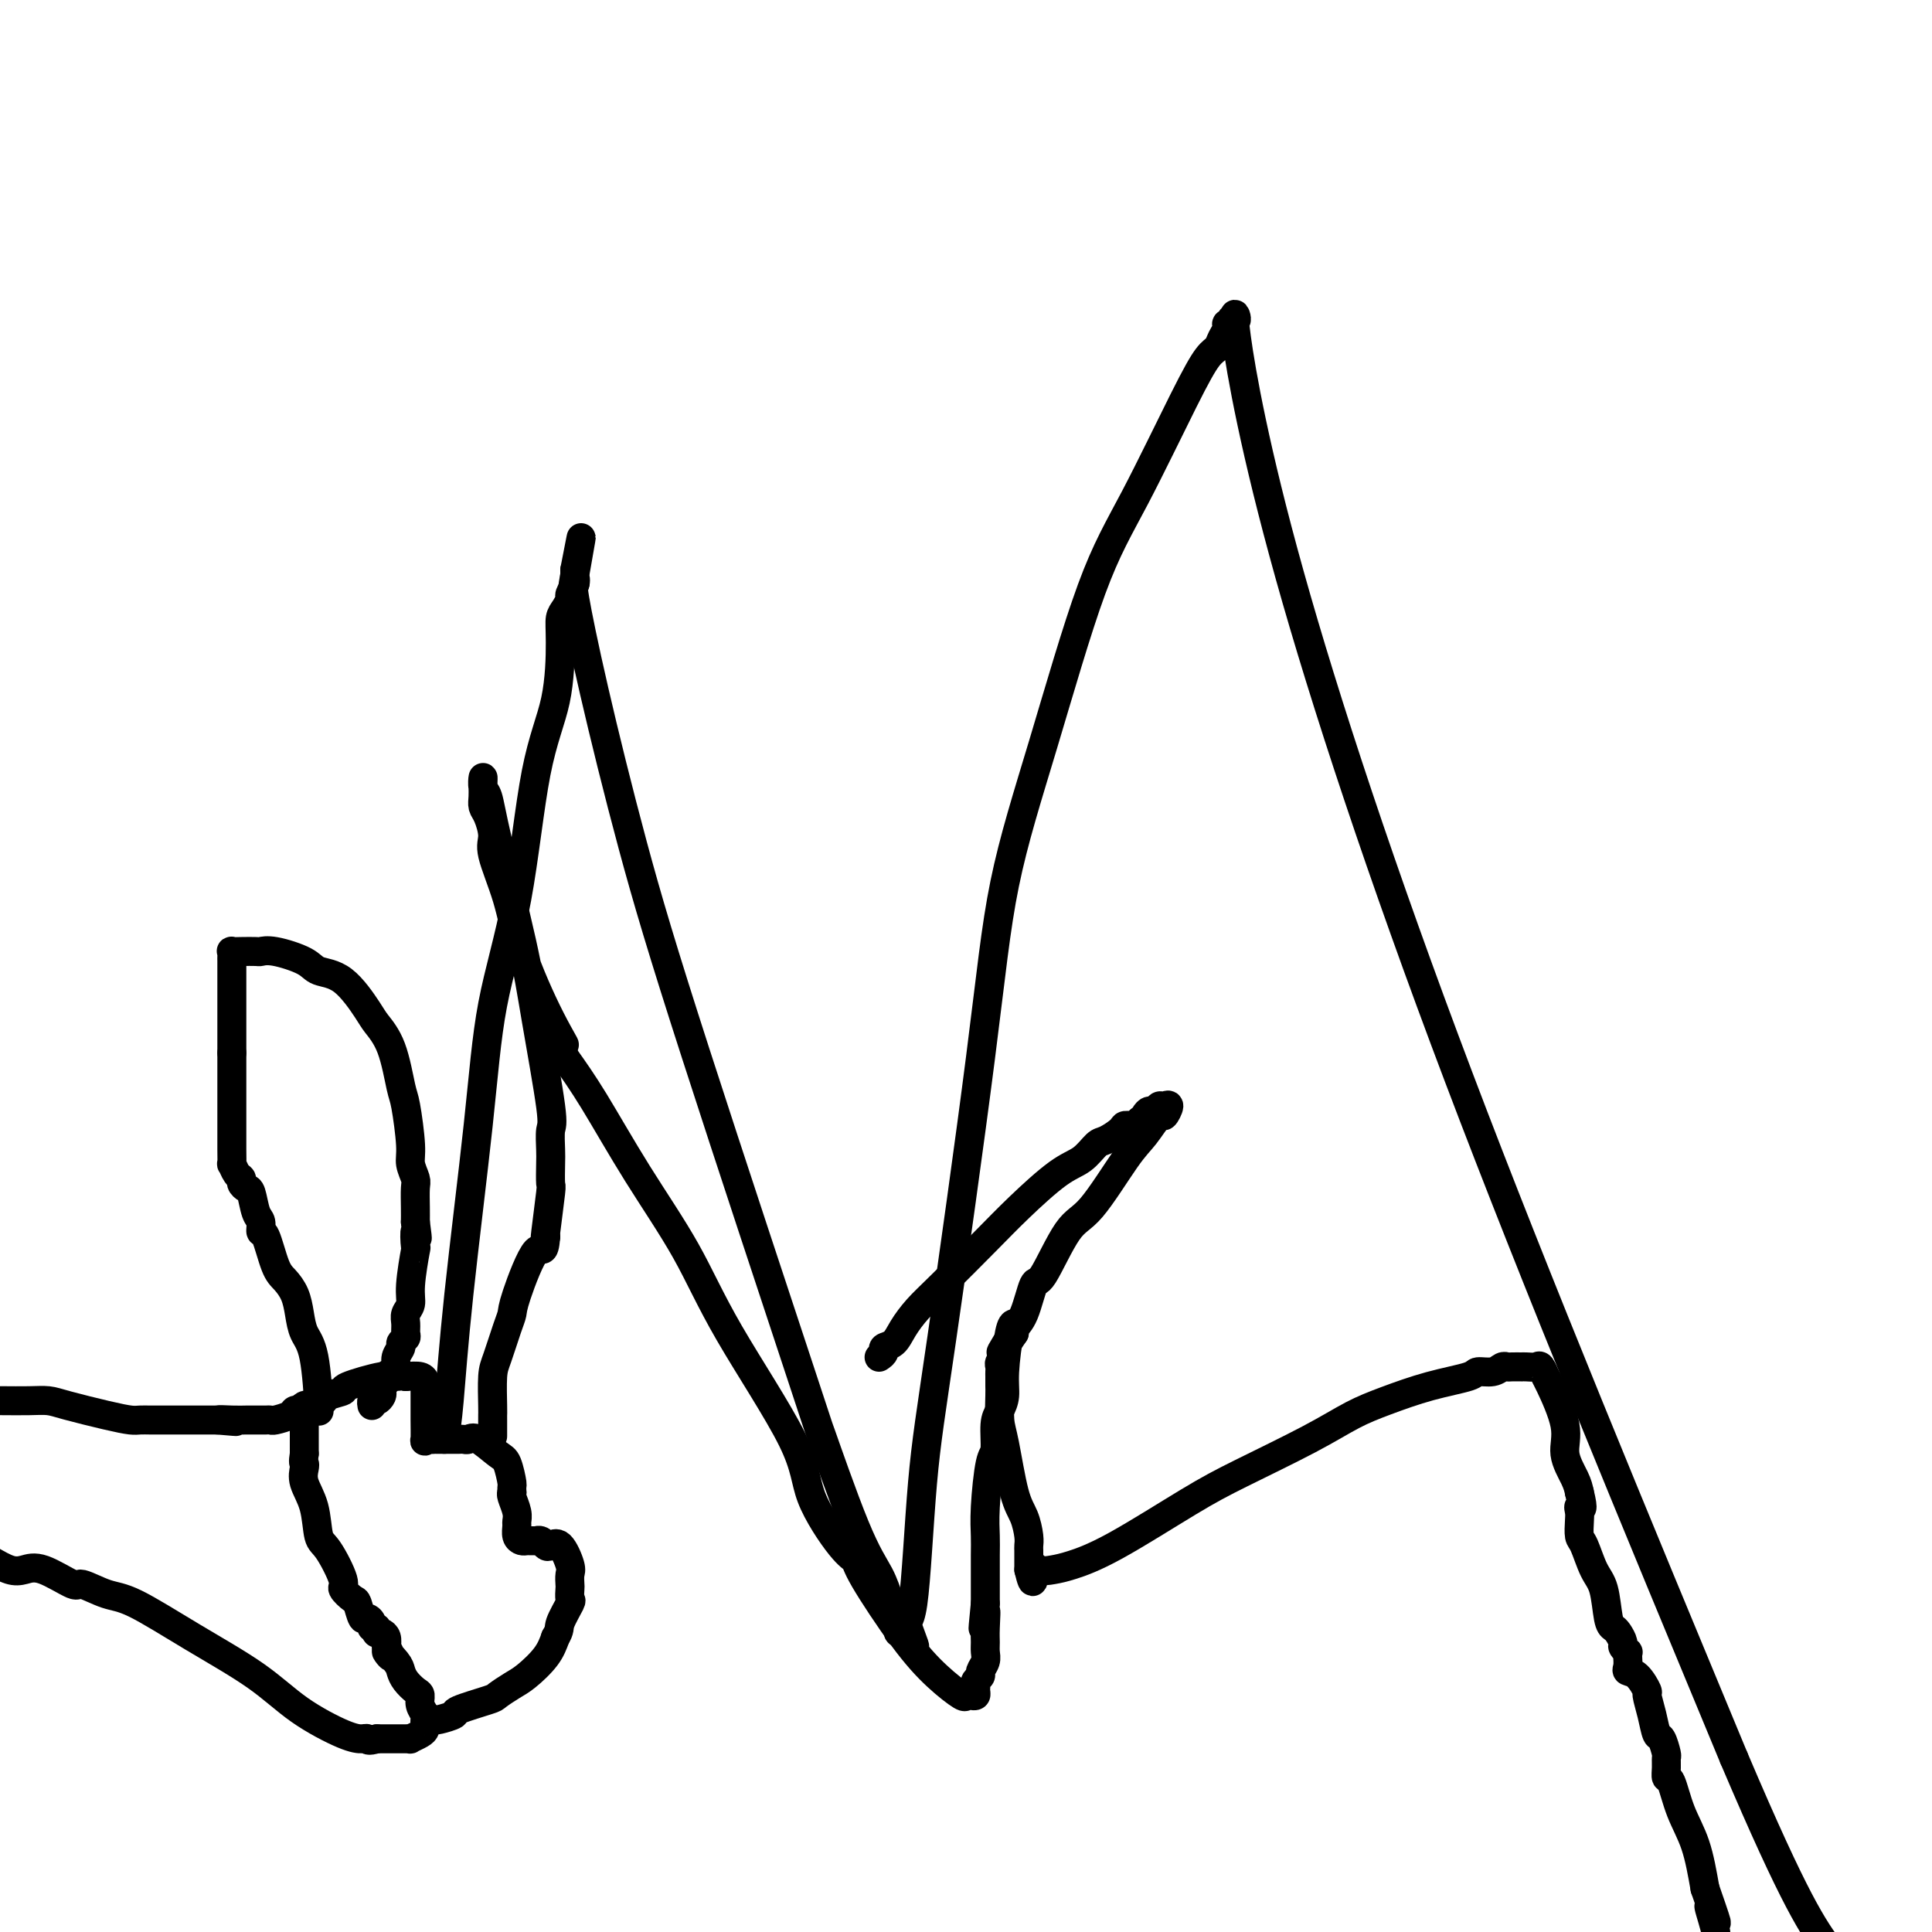 <svg viewBox='0 0 400 400' version='1.1' xmlns='http://www.w3.org/2000/svg' xmlns:xlink='http://www.w3.org/1999/xlink'><g fill='none' stroke='#000000' stroke-width='6' stroke-linecap='round' stroke-linejoin='round'><path d='M92,298c0.302,-1.783 0.605,-3.566 1,-8c0.395,-4.434 0.884,-11.518 2,-22c1.116,-10.482 2.859,-24.363 4,-35c1.141,-10.637 1.679,-18.032 3,-25c1.321,-6.968 3.425,-13.509 5,-22c1.575,-8.491 2.621,-18.932 4,-26c1.379,-7.068 3.092,-10.762 4,-15c0.908,-4.238 1.013,-9.018 1,-12c-0.013,-2.982 -0.143,-4.165 0,-5c0.143,-0.835 0.560,-1.323 1,-2c0.440,-0.677 0.902,-1.543 1,-2c0.098,-0.457 -0.170,-0.504 0,-1c0.170,-0.496 0.778,-1.442 1,-2c0.222,-0.558 0.060,-0.727 0,-1c-0.060,-0.273 -0.017,-0.649 0,-1c0.017,-0.351 0.009,-0.675 0,-1'/><path d='M119,118c2.633,-13.740 0.714,-3.089 0,1c-0.714,4.089 -0.225,1.617 0,1c0.225,-0.617 0.185,0.623 0,1c-0.185,0.377 -0.516,-0.108 0,3c0.516,3.108 1.880,9.810 4,19c2.120,9.190 4.996,20.869 8,32c3.004,11.131 6.135,21.715 13,43c6.865,21.285 17.464,53.272 22,67c4.536,13.728 3.008,9.198 4,12c0.992,2.802 4.504,12.935 7,19c2.496,6.065 3.975,8.063 5,10c1.025,1.937 1.595,3.814 2,5c0.405,1.186 0.644,1.680 1,2c0.356,0.320 0.831,0.464 1,1c0.169,0.536 0.034,1.464 0,2c-0.034,0.536 0.032,0.680 0,1c-0.032,0.320 -0.162,0.817 0,1c0.162,0.183 0.618,0.052 1,0c0.382,-0.052 0.691,-0.026 1,0'/><path d='M188,338c2.747,6.086 0.615,0.800 0,-1c-0.615,-1.800 0.285,-0.113 1,-5c0.715,-4.887 1.243,-16.349 2,-25c0.757,-8.651 1.743,-14.493 4,-30c2.257,-15.507 5.785,-40.680 8,-58c2.215,-17.320 3.117,-26.787 5,-36c1.883,-9.213 4.749,-18.170 8,-29c3.251,-10.830 6.888,-23.531 10,-32c3.112,-8.469 5.698,-12.706 9,-19c3.302,-6.294 7.320,-14.646 10,-20c2.680,-5.354 4.024,-7.712 5,-9c0.976,-1.288 1.586,-1.507 2,-2c0.414,-0.493 0.631,-1.261 1,-2c0.369,-0.739 0.888,-1.448 1,-2c0.112,-0.552 -0.185,-0.947 0,-1c0.185,-0.053 0.852,0.235 1,0c0.148,-0.235 -0.224,-0.993 0,-1c0.224,-0.007 1.043,0.739 1,0c-0.043,-0.739 -0.950,-2.961 0,4c0.950,6.961 3.756,23.105 11,49c7.244,25.895 18.927,61.541 35,104c16.073,42.459 36.537,91.729 57,141'/><path d='M359,364c12.833,30.167 16.417,35.083 20,40'/><path d='M90,356c0.067,0.098 0.135,0.196 1,0c0.865,-0.196 2.528,-0.686 3,-1c0.472,-0.314 -0.248,-0.453 1,-1c1.248,-0.547 4.463,-1.503 6,-2c1.537,-0.497 1.395,-0.534 2,-1c0.605,-0.466 1.956,-1.362 3,-2c1.044,-0.638 1.781,-1.018 3,-2c1.219,-0.982 2.920,-2.566 4,-4c1.080,-1.434 1.540,-2.717 2,-4'/><path d='M115,339c1.033,-1.683 0.617,-1.889 1,-3c0.383,-1.111 1.566,-3.127 2,-4c0.434,-0.873 0.118,-0.601 0,-1c-0.118,-0.399 -0.037,-1.467 0,-2c0.037,-0.533 0.031,-0.532 0,-1c-0.031,-0.468 -0.088,-1.407 0,-2c0.088,-0.593 0.322,-0.842 0,-2c-0.322,-1.158 -1.201,-3.224 -2,-4c-0.799,-0.776 -1.520,-0.260 -2,0c-0.480,0.260 -0.720,0.266 -1,0c-0.280,-0.266 -0.600,-0.803 -1,-1c-0.400,-0.197 -0.881,-0.052 -1,0c-0.119,0.052 0.122,0.012 0,0c-0.122,-0.012 -0.607,0.004 -1,0c-0.393,-0.004 -0.694,-0.028 -1,0c-0.306,0.028 -0.617,0.108 -1,0c-0.383,-0.108 -0.838,-0.403 -1,-1c-0.162,-0.597 -0.029,-1.494 0,-2c0.029,-0.506 -0.044,-0.620 0,-1c0.044,-0.380 0.204,-1.025 0,-2c-0.204,-0.975 -0.773,-2.278 -1,-3c-0.227,-0.722 -0.114,-0.861 0,-1'/><path d='M106,309c-0.111,-1.622 0.111,-1.177 0,-2c-0.111,-0.823 -0.554,-2.914 -1,-4c-0.446,-1.086 -0.893,-1.167 -2,-2c-1.107,-0.833 -2.874,-2.419 -4,-3c-1.126,-0.581 -1.612,-0.156 -2,0c-0.388,0.156 -0.677,0.042 -1,0c-0.323,-0.042 -0.678,-0.011 -1,0c-0.322,0.011 -0.611,0.003 -1,0c-0.389,-0.003 -0.878,-0.001 -1,0c-0.122,0.001 0.122,0.000 0,0c-0.122,-0.000 -0.611,-0.001 -1,0c-0.389,0.001 -0.679,0.004 -1,0c-0.321,-0.004 -0.675,-0.015 -1,0c-0.325,0.015 -0.623,0.055 -1,0c-0.377,-0.055 -0.833,-0.203 -1,0c-0.167,0.203 -0.045,0.759 0,0c0.045,-0.759 0.012,-2.833 0,-4c-0.012,-1.167 -0.003,-1.426 0,-2c0.003,-0.574 0.001,-1.463 0,-2c-0.001,-0.537 -0.002,-0.722 0,-1c0.002,-0.278 0.006,-0.649 0,-1c-0.006,-0.351 -0.022,-0.682 0,-1c0.022,-0.318 0.083,-0.624 0,-1c-0.083,-0.376 -0.309,-0.822 -1,-1c-0.691,-0.178 -1.845,-0.089 -3,0'/><path d='M84,285c-1.002,-0.280 -1.509,0.019 -2,0c-0.491,-0.019 -0.968,-0.355 -3,0c-2.032,0.355 -5.619,1.401 -7,2c-1.381,0.599 -0.555,0.752 -1,1c-0.445,0.248 -2.160,0.592 -3,1c-0.840,0.408 -0.803,0.879 -1,1c-0.197,0.121 -0.627,-0.108 -1,0c-0.373,0.108 -0.688,0.555 -1,1c-0.312,0.445 -0.619,0.889 -1,1c-0.381,0.111 -0.834,-0.112 -1,0c-0.166,0.112 -0.044,0.559 0,1c0.044,0.441 0.012,0.877 0,1c-0.012,0.123 -0.003,-0.065 0,0c0.003,0.065 0.001,0.385 0,1c-0.001,0.615 -0.000,1.526 0,2c0.000,0.474 0.000,0.512 0,1c-0.000,0.488 -0.000,1.425 0,2c0.000,0.575 0.000,0.787 0,1'/><path d='M63,301c-0.317,1.973 -0.111,1.905 0,2c0.111,0.095 0.125,0.353 0,1c-0.125,0.647 -0.390,1.683 0,3c0.390,1.317 1.433,2.915 2,5c0.567,2.085 0.656,4.657 1,6c0.344,1.343 0.943,1.457 2,3c1.057,1.543 2.574,4.516 3,6c0.426,1.484 -0.237,1.479 0,2c0.237,0.521 1.374,1.568 2,2c0.626,0.432 0.741,0.249 1,1c0.259,0.751 0.662,2.435 1,3c0.338,0.565 0.613,0.012 1,0c0.387,-0.012 0.888,0.519 1,1c0.112,0.481 -0.163,0.913 0,1c0.163,0.087 0.765,-0.171 1,0c0.235,0.171 0.102,0.769 0,1c-0.102,0.231 -0.172,0.093 0,0c0.172,-0.093 0.585,-0.140 1,0c0.415,0.140 0.833,0.469 1,1c0.167,0.531 0.084,1.266 0,2'/><path d='M80,341c2.058,3.689 0.204,1.412 0,1c-0.204,-0.412 1.242,1.041 2,2c0.758,0.959 0.829,1.426 1,2c0.171,0.574 0.442,1.257 1,2c0.558,0.743 1.403,1.547 2,2c0.597,0.453 0.944,0.555 1,1c0.056,0.445 -0.181,1.233 0,2c0.181,0.767 0.779,1.515 1,2c0.221,0.485 0.065,0.708 0,1c-0.065,0.292 -0.041,0.653 0,1c0.041,0.347 0.098,0.682 0,1c-0.098,0.318 -0.350,0.621 -1,1c-0.650,0.379 -1.698,0.834 -2,1c-0.302,0.166 0.141,0.045 0,0c-0.141,-0.045 -0.865,-0.012 -1,0c-0.135,0.012 0.319,0.003 0,0c-0.319,-0.003 -1.411,-0.001 -2,0c-0.589,0.001 -0.673,0.000 -1,0c-0.327,-0.000 -0.896,-0.000 -1,0c-0.104,0.000 0.256,0.000 0,0c-0.256,-0.000 -1.128,-0.000 -2,0'/><path d='M78,360c-1.972,0.618 -1.904,0.163 -2,0c-0.096,-0.163 -0.358,-0.035 -1,0c-0.642,0.035 -1.665,-0.022 -4,-1c-2.335,-0.978 -5.981,-2.876 -9,-5c-3.019,-2.124 -5.412,-4.472 -9,-7c-3.588,-2.528 -8.372,-5.235 -13,-8c-4.628,-2.765 -9.102,-5.589 -12,-7c-2.898,-1.411 -4.222,-1.408 -6,-2c-1.778,-0.592 -4.012,-1.779 -5,-2c-0.988,-0.221 -0.732,0.524 -2,0c-1.268,-0.524 -4.062,-2.316 -6,-3c-1.938,-0.684 -3.022,-0.261 -4,0c-0.978,0.261 -1.851,0.360 -3,0c-1.149,-0.360 -2.575,-1.180 -4,-2'/><path d='M0,290c0.011,0.001 0.021,0.002 0,0c-0.021,-0.002 -0.075,-0.008 1,0c1.075,0.008 3.279,0.030 5,0c1.721,-0.030 2.961,-0.113 4,0c1.039,0.113 1.879,0.423 4,1c2.121,0.577 5.524,1.423 8,2c2.476,0.577 4.024,0.887 5,1c0.976,0.113 1.380,0.030 2,0c0.620,-0.030 1.458,-0.008 2,0c0.542,0.008 0.789,0.002 1,0c0.211,-0.002 0.385,-0.001 1,0c0.615,0.001 1.671,0.000 2,0c0.329,-0.000 -0.069,-0.000 0,0c0.069,0.000 0.603,0.000 1,0c0.397,-0.000 0.655,-0.000 1,0c0.345,0.000 0.775,0.000 1,0c0.225,-0.000 0.245,-0.000 1,0c0.755,0.000 2.243,0.000 3,0c0.757,-0.000 0.781,-0.000 1,0c0.219,0.000 0.634,0.000 1,0c0.366,-0.000 0.683,-0.000 1,0'/><path d='M45,294c7.112,0.619 2.392,0.166 1,0c-1.392,-0.166 0.544,-0.044 2,0c1.456,0.044 2.431,0.012 3,0c0.569,-0.012 0.730,-0.003 1,0c0.270,0.003 0.648,0.002 1,0c0.352,-0.002 0.679,-0.003 1,0c0.321,0.003 0.635,0.011 1,0c0.365,-0.011 0.781,-0.042 1,0c0.219,0.042 0.240,0.156 1,0c0.760,-0.156 2.259,-0.581 3,-1c0.741,-0.419 0.723,-0.830 1,-1c0.277,-0.170 0.847,-0.098 1,0c0.153,0.098 -0.113,0.222 0,0c0.113,-0.222 0.605,-0.792 1,-1c0.395,-0.208 0.694,-0.056 1,0c0.306,0.056 0.618,0.015 1,0c0.382,-0.015 0.834,-0.004 1,0c0.166,0.004 0.048,0.001 0,0c-0.048,-0.001 -0.024,-0.001 0,0'/><path d='M66,291c0.000,0.000 0.100,0.100 0.1,0.1'/><path d='M66,291c0.059,1.006 0.119,2.012 0,0c-0.119,-2.012 -0.416,-7.043 -1,-10c-0.584,-2.957 -1.455,-3.841 -2,-5c-0.545,-1.159 -0.765,-2.592 -1,-4c-0.235,-1.408 -0.484,-2.792 -1,-4c-0.516,-1.208 -1.300,-2.239 -2,-3c-0.700,-0.761 -1.315,-1.251 -2,-3c-0.685,-1.749 -1.441,-4.756 -2,-6c-0.559,-1.244 -0.923,-0.725 -1,-1c-0.077,-0.275 0.133,-1.345 0,-2c-0.133,-0.655 -0.609,-0.897 -1,-2c-0.391,-1.103 -0.696,-3.068 -1,-4c-0.304,-0.932 -0.607,-0.832 -1,-1c-0.393,-0.168 -0.876,-0.603 -1,-1c-0.124,-0.397 0.110,-0.754 0,-1c-0.110,-0.246 -0.565,-0.379 -1,-1c-0.435,-0.621 -0.848,-1.729 -1,-2c-0.152,-0.271 -0.041,0.295 0,0c0.041,-0.295 0.011,-1.450 0,-3c-0.011,-1.550 -0.003,-3.494 0,-5c0.003,-1.506 0.001,-2.573 0,-5c-0.001,-2.427 -0.000,-6.213 0,-10'/><path d='M48,218c-0.000,-5.018 -0.000,-6.065 0,-7c0.000,-0.935 0.000,-1.760 0,-3c-0.000,-1.240 -0.000,-2.895 0,-4c0.000,-1.105 0.000,-1.659 0,-2c-0.000,-0.341 -0.001,-0.470 0,-1c0.001,-0.530 0.005,-1.463 0,-2c-0.005,-0.537 -0.019,-0.680 0,-1c0.019,-0.320 0.070,-0.817 0,-1c-0.070,-0.183 -0.262,-0.050 0,0c0.262,0.050 0.977,0.019 2,0c1.023,-0.019 2.355,-0.026 3,0c0.645,0.026 0.604,0.086 1,0c0.396,-0.086 1.230,-0.318 3,0c1.770,0.318 4.475,1.186 6,2c1.525,0.814 1.868,1.574 3,2c1.132,0.426 3.053,0.517 5,2c1.947,1.483 3.922,4.359 5,6c1.078,1.641 1.260,2.046 2,3c0.740,0.954 2.040,2.457 3,5c0.960,2.543 1.582,6.128 2,8c0.418,1.872 0.634,2.033 1,4c0.366,1.967 0.883,5.741 1,8c0.117,2.259 -0.165,3.003 0,4c0.165,0.997 0.776,2.247 1,3c0.224,0.753 0.060,1.011 0,2c-0.060,0.989 -0.017,2.711 0,4c0.017,1.289 0.009,2.144 0,3'/><path d='M86,253c0.778,5.830 0.224,2.405 0,2c-0.224,-0.405 -0.116,2.209 0,3c0.116,0.791 0.241,-0.241 0,1c-0.241,1.241 -0.850,4.756 -1,7c-0.150,2.244 0.157,3.217 0,4c-0.157,0.783 -0.778,1.376 -1,2c-0.222,0.624 -0.044,1.280 0,2c0.044,0.720 -0.045,1.505 0,2c0.045,0.495 0.223,0.700 0,1c-0.223,0.300 -0.847,0.696 -1,1c-0.153,0.304 0.165,0.515 0,1c-0.165,0.485 -0.814,1.243 -1,2c-0.186,0.757 0.090,1.512 0,2c-0.090,0.488 -0.546,0.708 -1,1c-0.454,0.292 -0.905,0.655 -1,1c-0.095,0.345 0.168,0.671 0,1c-0.168,0.329 -0.767,0.662 -1,1c-0.233,0.338 -0.101,0.683 0,1c0.101,0.317 0.171,0.607 0,1c-0.171,0.393 -0.582,0.889 -1,1c-0.418,0.111 -0.843,-0.162 -1,0c-0.157,0.162 -0.045,0.761 0,1c0.045,0.239 0.022,0.120 0,0'/><path d='M182,281c0.472,-0.322 0.944,-0.645 1,-1c0.056,-0.355 -0.303,-0.744 0,-1c0.303,-0.256 1.269,-0.381 2,-1c0.731,-0.619 1.227,-1.733 2,-3c0.773,-1.267 1.823,-2.685 3,-4c1.177,-1.315 2.482,-2.525 5,-5c2.518,-2.475 6.250,-6.215 9,-9c2.750,-2.785 4.517,-4.615 7,-7c2.483,-2.385 5.681,-5.325 8,-7c2.319,-1.675 3.758,-2.085 5,-3c1.242,-0.915 2.287,-2.336 3,-3c0.713,-0.664 1.094,-0.573 2,-1c0.906,-0.427 2.336,-1.372 3,-2c0.664,-0.628 0.564,-0.938 1,-1c0.436,-0.062 1.410,0.125 2,0c0.590,-0.125 0.795,-0.563 1,-1'/><path d='M236,232c4.107,-2.741 1.874,-0.595 1,0c-0.874,0.595 -0.389,-0.362 0,-1c0.389,-0.638 0.683,-0.958 1,-1c0.317,-0.042 0.656,0.193 1,0c0.344,-0.193 0.693,-0.815 1,-1c0.307,-0.185 0.571,0.068 1,0c0.429,-0.068 1.024,-0.457 1,0c-0.024,0.457 -0.666,1.762 -1,2c-0.334,0.238 -0.359,-0.589 -1,0c-0.641,0.589 -1.898,2.594 -3,4c-1.102,1.406 -2.049,2.214 -4,5c-1.951,2.786 -4.907,7.551 -7,10c-2.093,2.449 -3.325,2.582 -5,5c-1.675,2.418 -3.794,7.120 -5,9c-1.206,1.880 -1.498,0.937 -2,2c-0.502,1.063 -1.212,4.132 -2,6c-0.788,1.868 -1.654,2.534 -2,3c-0.346,0.466 -0.173,0.733 0,1'/><path d='M210,276c-4.961,7.408 -1.864,2.429 -1,1c0.864,-1.429 -0.504,0.692 -1,2c-0.496,1.308 -0.119,1.804 0,2c0.119,0.196 -0.021,0.094 0,0c0.021,-0.094 0.202,-0.180 0,0c-0.202,0.180 -0.786,0.626 -1,1c-0.214,0.374 -0.057,0.678 0,1c0.057,0.322 0.016,0.664 0,1c-0.016,0.336 -0.005,0.667 0,1c0.005,0.333 0.003,0.670 0,1c-0.003,0.330 -0.009,0.654 0,1c0.009,0.346 0.033,0.713 0,2c-0.033,1.287 -0.124,3.493 0,5c0.124,1.507 0.464,2.316 1,5c0.536,2.684 1.268,7.244 2,10c0.732,2.756 1.464,3.708 2,5c0.536,1.292 0.876,2.924 1,4c0.124,1.076 0.033,1.598 0,2c-0.033,0.402 -0.009,0.685 0,1c0.009,0.315 0.002,0.662 0,1c-0.002,0.338 -0.001,0.668 0,1c0.001,0.332 0.000,0.666 0,1c-0.000,0.334 -0.000,0.667 0,1'/><path d='M213,325c1.132,4.798 0.961,1.292 1,0c0.039,-1.292 0.286,-0.372 1,0c0.714,0.372 1.894,0.196 3,0c1.106,-0.196 2.138,-0.410 4,-1c1.862,-0.590 4.555,-1.554 9,-4c4.445,-2.446 10.643,-6.373 15,-9c4.357,-2.627 6.875,-3.953 11,-6c4.125,-2.047 9.859,-4.814 14,-7c4.141,-2.186 6.690,-3.791 9,-5c2.310,-1.209 4.380,-2.022 7,-3c2.620,-0.978 5.791,-2.122 9,-3c3.209,-0.878 6.457,-1.489 8,-2c1.543,-0.511 1.382,-0.922 2,-1c0.618,-0.078 2.016,0.175 3,0c0.984,-0.175 1.556,-0.779 2,-1c0.444,-0.221 0.762,-0.059 1,0c0.238,0.059 0.396,0.016 1,0c0.604,-0.016 1.653,-0.006 2,0c0.347,0.006 -0.009,0.009 0,0c0.009,-0.009 0.381,-0.030 1,0c0.619,0.030 1.484,0.110 2,0c0.516,-0.110 0.683,-0.411 1,0c0.317,0.411 0.785,1.534 1,2c0.215,0.466 0.176,0.274 1,2c0.824,1.726 2.509,5.370 3,8c0.491,2.630 -0.214,4.247 0,6c0.214,1.753 1.347,3.644 2,5c0.653,1.356 0.827,2.178 1,3'/><path d='M327,309c1.084,4.352 0.293,3.232 0,3c-0.293,-0.232 -0.087,0.423 0,1c0.087,0.577 0.054,1.074 0,2c-0.054,0.926 -0.131,2.279 0,3c0.131,0.721 0.469,0.809 1,2c0.531,1.191 1.255,3.484 2,5c0.745,1.516 1.510,2.255 2,4c0.490,1.745 0.705,4.495 1,6c0.295,1.505 0.671,1.766 1,2c0.329,0.234 0.610,0.440 1,1c0.390,0.560 0.889,1.472 1,2c0.111,0.528 -0.166,0.670 0,1c0.166,0.330 0.775,0.848 1,1c0.225,0.152 0.066,-0.064 0,0c-0.066,0.064 -0.038,0.406 0,1c0.038,0.594 0.086,1.438 0,2c-0.086,0.562 -0.307,0.841 0,1c0.307,0.159 1.143,0.197 2,1c0.857,0.803 1.735,2.370 2,3c0.265,0.630 -0.083,0.323 0,1c0.083,0.677 0.597,2.338 1,4c0.403,1.662 0.697,3.327 1,4c0.303,0.673 0.617,0.356 1,1c0.383,0.644 0.837,2.249 1,3c0.163,0.751 0.034,0.650 0,1c-0.034,0.350 0.025,1.153 0,2c-0.025,0.847 -0.134,1.738 0,2c0.134,0.262 0.510,-0.105 1,1c0.490,1.105 1.093,3.682 2,6c0.907,2.318 2.116,4.377 3,7c0.884,2.623 1.442,5.812 2,9'/><path d='M353,391c4.190,11.988 1.667,5.458 1,4c-0.667,-1.458 0.524,2.155 1,4c0.476,1.845 0.238,1.923 0,2'/><path d='M210,274c-0.304,0.070 -0.607,0.141 -1,2c-0.393,1.859 -0.875,5.507 -1,8c-0.125,2.493 0.107,3.831 0,5c-0.107,1.169 -0.554,2.170 -1,3c-0.446,0.830 -0.890,1.489 -1,3c-0.110,1.511 0.114,3.875 0,5c-0.114,1.125 -0.566,1.010 -1,3c-0.434,1.990 -0.848,6.083 -1,9c-0.152,2.917 -0.041,4.658 0,6c0.041,1.342 0.011,2.284 0,4c-0.011,1.716 -0.003,4.204 0,6c0.003,1.796 0.002,2.898 0,4'/><path d='M204,332c-0.928,9.285 -0.248,3.499 0,2c0.248,-1.499 0.062,1.290 0,3c-0.062,1.710 -0.002,2.342 0,3c0.002,0.658 -0.056,1.342 0,2c0.056,0.658 0.225,1.290 0,2c-0.225,0.710 -0.845,1.500 -1,2c-0.155,0.500 0.155,0.712 0,1c-0.155,0.288 -0.776,0.652 -1,1c-0.224,0.348 -0.050,0.681 0,1c0.050,0.319 -0.025,0.624 0,1c0.025,0.376 0.151,0.823 0,1c-0.151,0.177 -0.577,0.085 -1,0c-0.423,-0.085 -0.842,-0.162 -1,0c-0.158,0.162 -0.055,0.562 -1,0c-0.945,-0.562 -2.938,-2.087 -5,-4c-2.062,-1.913 -4.192,-4.214 -7,-8c-2.808,-3.786 -6.293,-9.058 -8,-12c-1.707,-2.942 -1.634,-3.554 -2,-4c-0.366,-0.446 -1.170,-0.727 -3,-3c-1.830,-2.273 -4.684,-6.540 -6,-10c-1.316,-3.460 -1.092,-6.114 -4,-12c-2.908,-5.886 -8.948,-15.005 -13,-22c-4.052,-6.995 -6.117,-11.865 -9,-17c-2.883,-5.135 -6.584,-10.536 -10,-16c-3.416,-5.464 -6.547,-10.990 -9,-15c-2.453,-4.010 -4.226,-6.505 -6,-9'/><path d='M117,219c-9.011,-16.477 -3.039,-7.170 -1,-4c2.039,3.170 0.144,0.205 -2,-4c-2.144,-4.205 -4.539,-9.648 -6,-14c-1.461,-4.352 -1.989,-7.613 -3,-11c-1.011,-3.387 -2.506,-6.899 -3,-9c-0.494,-2.101 0.011,-2.790 0,-4c-0.011,-1.210 -0.539,-2.939 -1,-4c-0.461,-1.061 -0.855,-1.453 -1,-2c-0.145,-0.547 -0.040,-1.250 0,-2c0.040,-0.750 0.014,-1.546 0,-2c-0.014,-0.454 -0.015,-0.565 0,-1c0.015,-0.435 0.045,-1.195 0,-1c-0.045,0.195 -0.165,1.345 0,2c0.165,0.655 0.616,0.817 1,2c0.384,1.183 0.702,3.389 2,9c1.298,5.611 3.577,14.627 5,21c1.423,6.373 1.989,10.103 3,16c1.011,5.897 2.467,13.959 3,18c0.533,4.041 0.144,4.060 0,5c-0.144,0.940 -0.042,2.803 0,4c0.042,1.197 0.025,1.730 0,3c-0.025,1.270 -0.058,3.279 0,4c0.058,0.721 0.208,0.156 0,2c-0.208,1.844 -0.774,6.098 -1,8c-0.226,1.902 -0.113,1.451 0,1'/><path d='M113,256c-0.379,4.368 -0.826,1.789 -2,3c-1.174,1.211 -3.075,6.211 -4,9c-0.925,2.789 -0.875,3.367 -1,4c-0.125,0.633 -0.426,1.322 -1,3c-0.574,1.678 -1.422,4.345 -2,6c-0.578,1.655 -0.887,2.297 -1,4c-0.113,1.703 -0.030,4.467 0,6c0.030,1.533 0.008,1.833 0,2c-0.008,0.167 -0.002,0.199 0,1c0.002,0.801 0.001,2.372 0,3c-0.001,0.628 -0.000,0.314 0,0'/></g>
</svg>